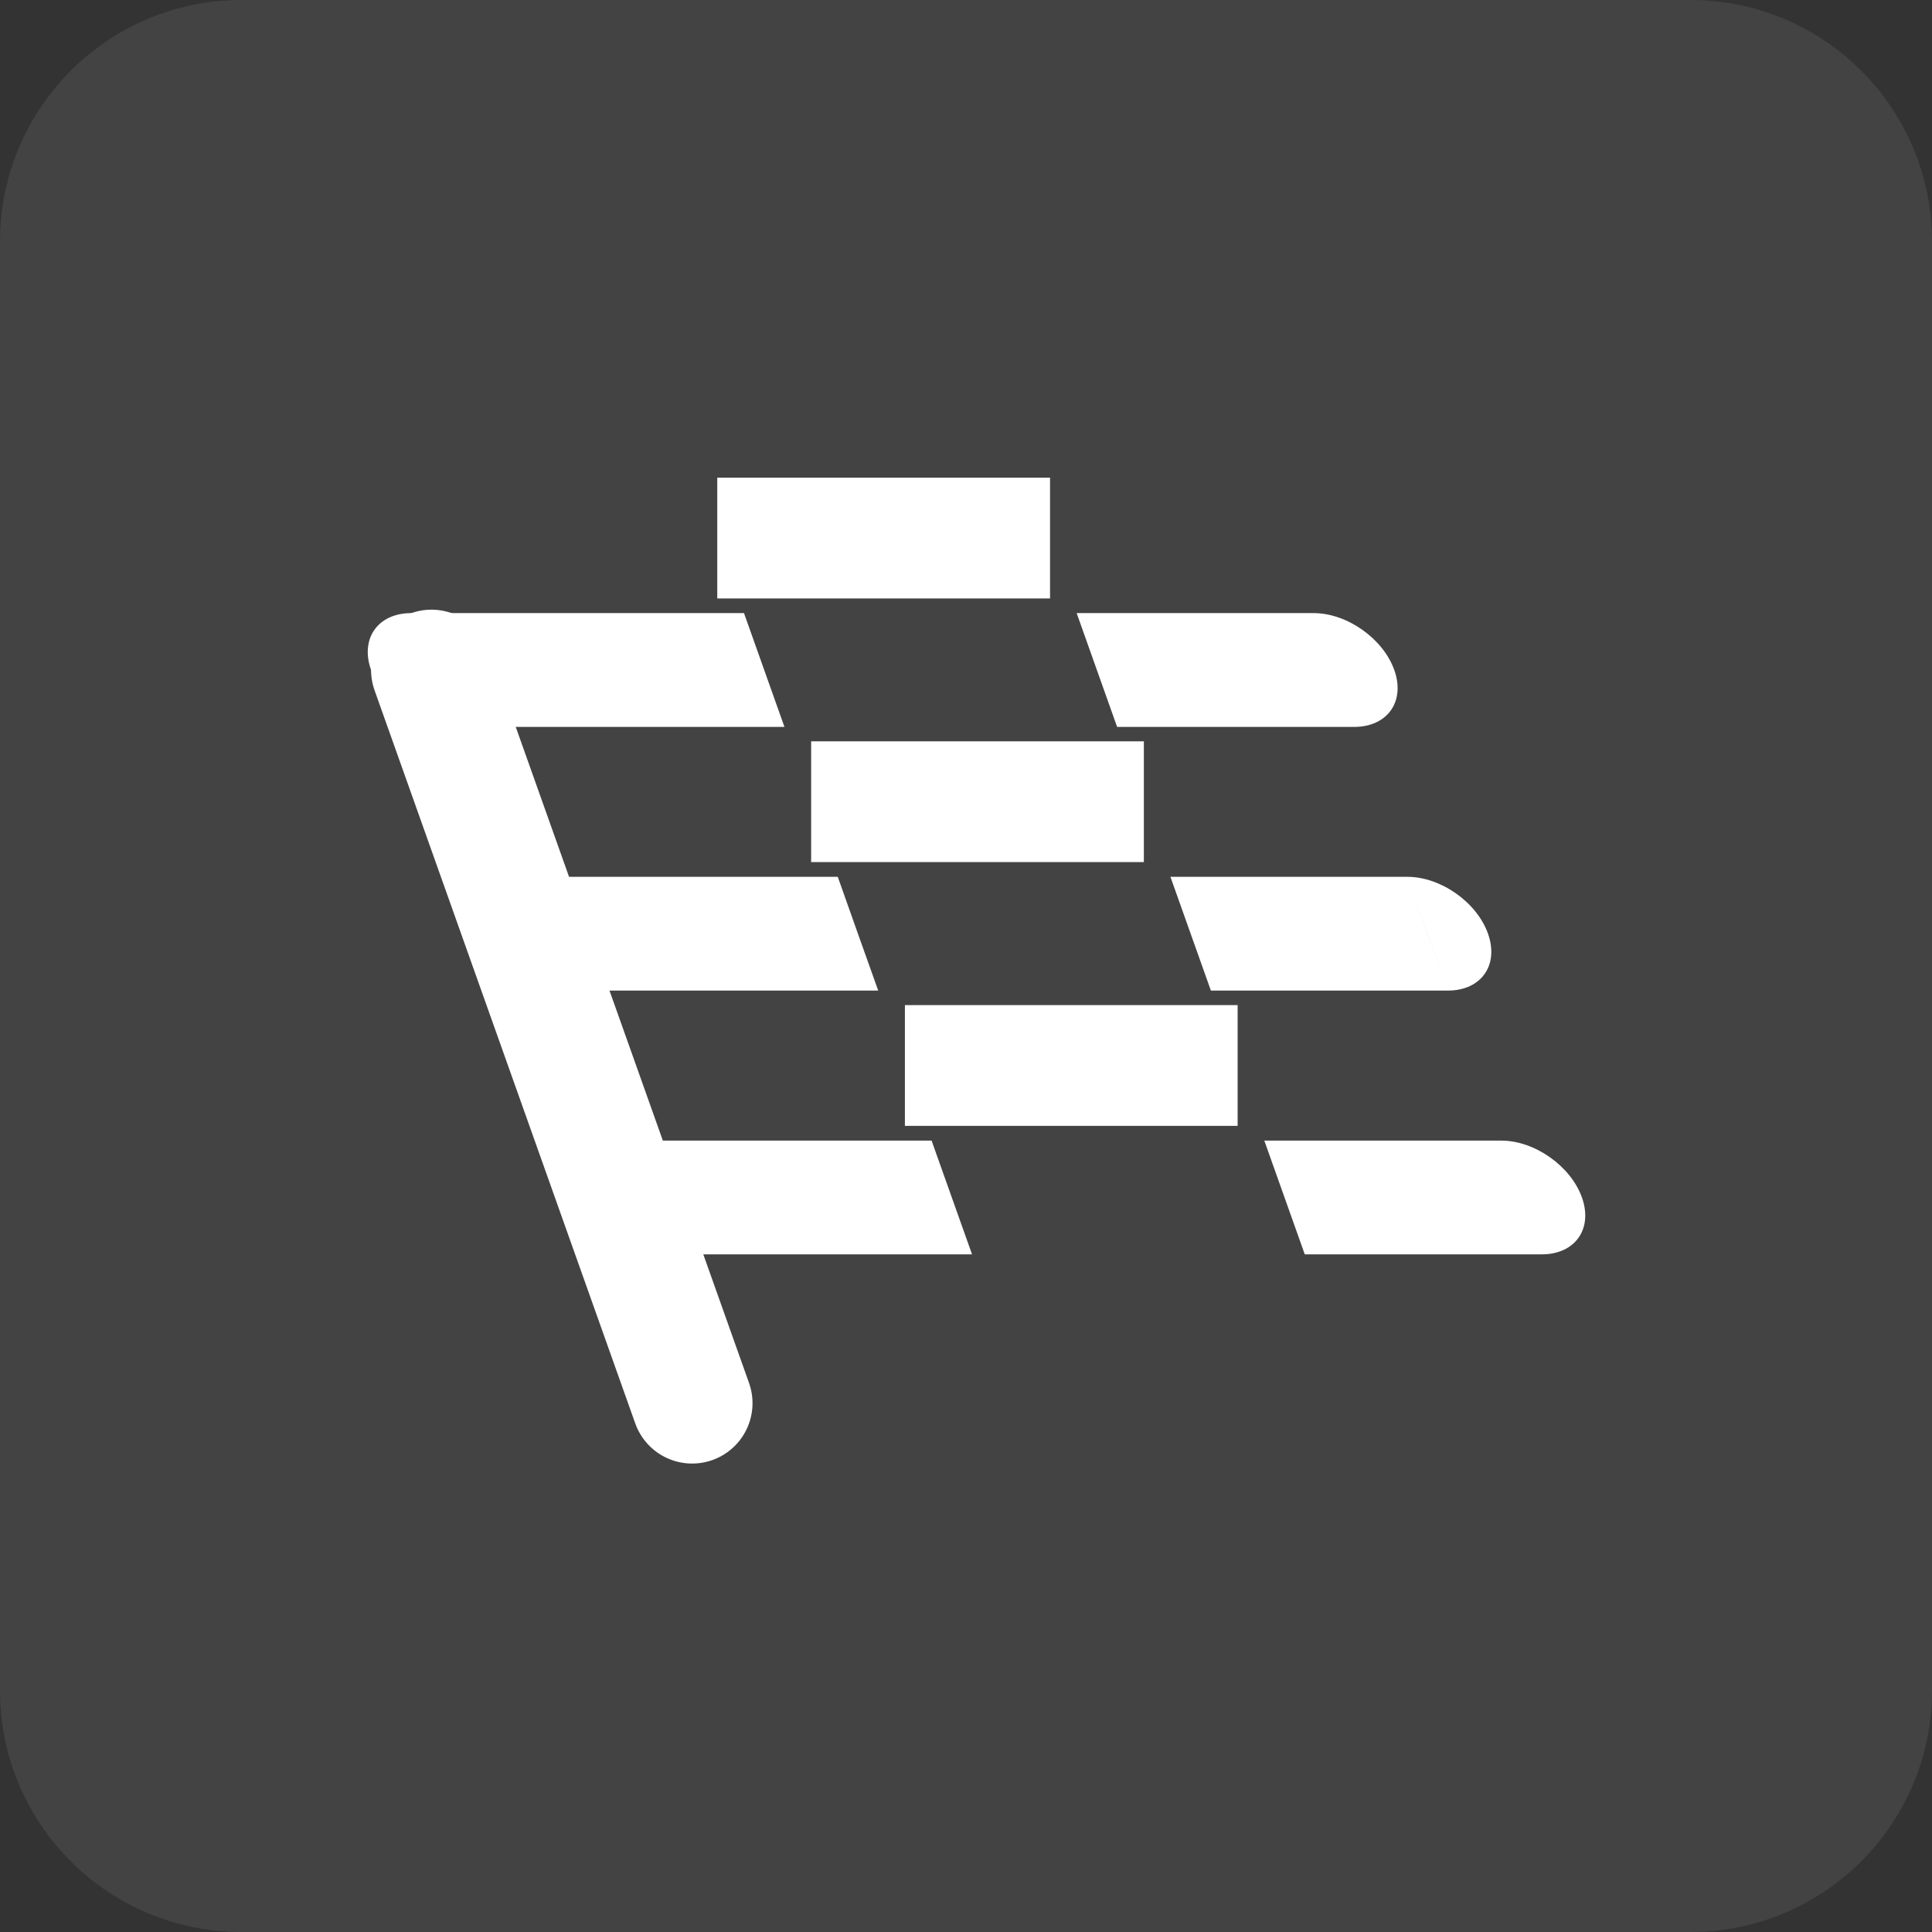 <svg width="32" height="32" viewBox="0 0 32 32" fill="none" xmlns="http://www.w3.org/2000/svg">
<rect x="0" y="0" width="32" height="32" fill="#333333" stroke="none"/>
<path d="M0 4C0 1.791 1.791 0 4 0H28C30.209 0 32 1.791 32 4V28C32 30.209 30.209 32 28 32H4C1.791 32 0 30.209 0 28V4Z" fill="white" fill-opacity="0.08"/>
<path d="M11.88 8.912H17.392" stroke="white" stroke-width="2" stroke-linejoin="round"/>
<path d="M13.435 13.279H18.946" stroke="white" stroke-width="2" stroke-linejoin="round"/>
<path d="M14.988 17.648H20.499" stroke="white" stroke-width="2" stroke-linejoin="round"/>
<path d="M6.811 10.155C6.259 10.155 5.961 10.577 6.146 11.098C6.332 11.618 6.929 12.04 7.481 12.04L6.811 10.155ZM12.658 11.098L12.323 10.155H6.811L7.146 11.098L7.481 12.04H12.993L12.658 11.098Z" fill="white"/>
<path d="M21.759 10.155C22.311 10.155 22.909 10.577 23.094 11.098C23.279 11.618 22.981 12.04 22.429 12.04L21.759 10.155ZM18.168 11.098L17.833 10.155H21.759L22.094 11.098L22.429 12.04H18.503L18.168 11.098Z" fill="white"/>
<path d="M8.364 14.523C7.812 14.523 7.514 14.944 7.699 15.465C7.884 15.985 8.482 16.407 9.034 16.407L8.364 14.523ZM14.21 15.465L13.876 14.523H8.364L8.699 15.465L9.034 16.407H14.546L14.21 15.465Z" fill="white"/>
<path d="M9.919 18.892C9.367 18.892 9.069 19.314 9.254 19.834C9.439 20.354 10.037 20.776 10.589 20.776L9.919 18.892ZM15.765 19.834L15.43 18.892H9.919L10.254 19.834L10.589 20.776H16.1L15.765 19.834Z" fill="white"/>
<path d="M23.311 14.523C23.864 14.523 24.462 14.944 24.646 15.465C24.831 15.985 24.534 16.407 23.982 16.407L23.311 14.523ZM19.721 15.465L19.386 14.523H23.311L23.646 15.465L23.982 16.407H20.056L19.721 15.465Z" fill="white"/>
<path d="M24.867 18.892C25.419 18.892 26.017 19.314 26.202 19.834C26.387 20.354 26.089 20.776 25.537 20.776L24.867 18.892ZM21.276 19.834L20.941 18.892H24.867L25.202 19.834L25.537 20.776H21.611L21.276 19.834Z" fill="white"/>
<path d="M7.146 11.098L11.464 23.241" stroke="white" stroke-width="2" stroke-linecap="round" stroke-linejoin="round"/>
</svg>
